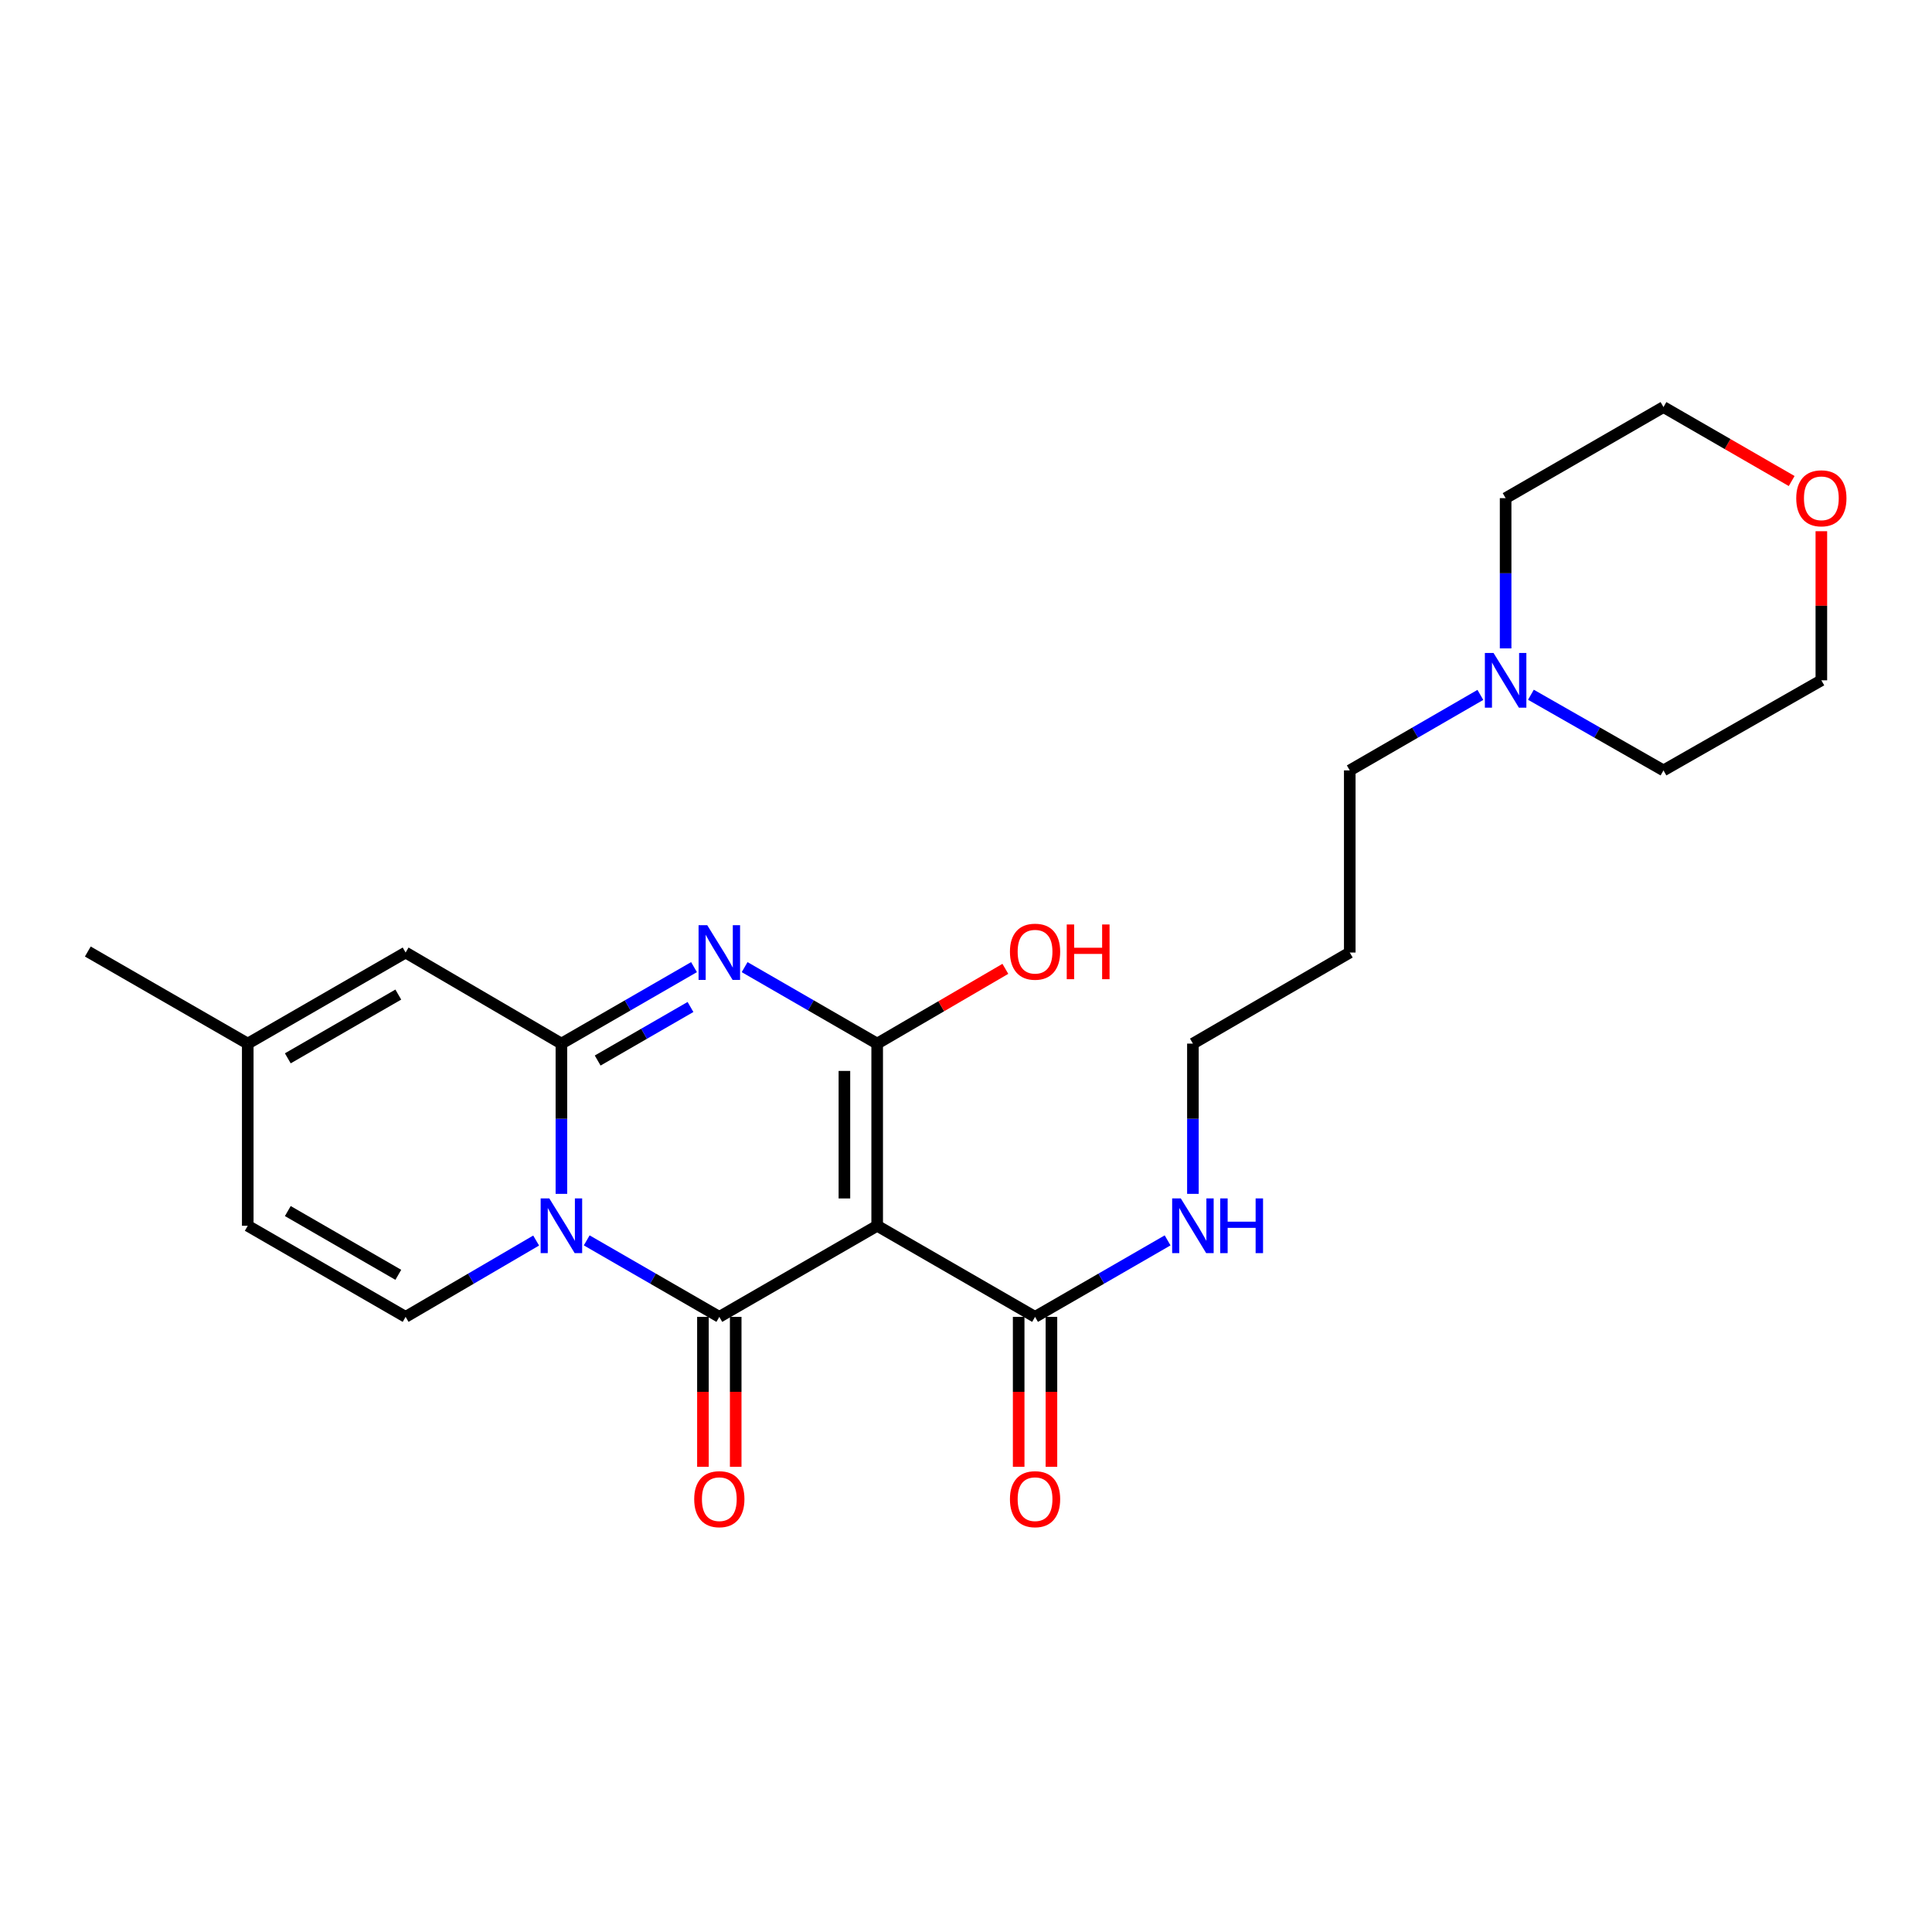 <?xml version='1.0' encoding='iso-8859-1'?>
<svg version='1.1' baseProfile='full'
              xmlns='http://www.w3.org/2000/svg'
                      xmlns:rdkit='http://www.rdkit.org/xml'
                      xmlns:xlink='http://www.w3.org/1999/xlink'
                  xml:space='preserve'
width='1000px' height='1000px' viewBox='0 0 1000 1000'>
<!-- END OF HEADER -->
<rect style='opacity:1.0;fill:#FFFFFF;stroke:none' width='1000' height='1000' x='0' y='0'> </rect>
<path class='bond-1' d='M 303.683,642.014 L 338.001,661.812' style='fill:none;fill-rule:evenodd;stroke:#0000FF;stroke-width:6px;stroke-linecap:butt;stroke-linejoin:miter;stroke-opacity:1' />
<path class='bond-1' d='M 338.001,661.812 L 372.319,681.61' style='fill:none;fill-rule:evenodd;stroke:#000000;stroke-width:6px;stroke-linecap:butt;stroke-linejoin:miter;stroke-opacity:1' />
<path class='bond-2' d='M 290.584,617.94 L 290.584,579.056' style='fill:none;fill-rule:evenodd;stroke:#0000FF;stroke-width:6px;stroke-linecap:butt;stroke-linejoin:miter;stroke-opacity:1' />
<path class='bond-2' d='M 290.584,579.056 L 290.584,540.171' style='fill:none;fill-rule:evenodd;stroke:#000000;stroke-width:6px;stroke-linecap:butt;stroke-linejoin:miter;stroke-opacity:1' />
<path class='bond-5' d='M 277.508,642.103 L 243.725,661.857' style='fill:none;fill-rule:evenodd;stroke:#0000FF;stroke-width:6px;stroke-linecap:butt;stroke-linejoin:miter;stroke-opacity:1' />
<path class='bond-5' d='M 243.725,661.857 L 209.942,681.61' style='fill:none;fill-rule:evenodd;stroke:#000000;stroke-width:6px;stroke-linecap:butt;stroke-linejoin:miter;stroke-opacity:1' />
<path class='bond-0' d='M 454.025,634.458 L 372.319,681.61' style='fill:none;fill-rule:evenodd;stroke:#000000;stroke-width:6px;stroke-linecap:butt;stroke-linejoin:miter;stroke-opacity:1' />
<path class='bond-6' d='M 454.025,634.458 L 535.741,681.61' style='fill:none;fill-rule:evenodd;stroke:#000000;stroke-width:6px;stroke-linecap:butt;stroke-linejoin:miter;stroke-opacity:1' />
<path class='bond-25' d='M 454.025,634.458 L 454.025,540.171' style='fill:none;fill-rule:evenodd;stroke:#000000;stroke-width:6px;stroke-linecap:butt;stroke-linejoin:miter;stroke-opacity:1' />
<path class='bond-25' d='M 437.064,620.315 L 437.064,554.314' style='fill:none;fill-rule:evenodd;stroke:#000000;stroke-width:6px;stroke-linecap:butt;stroke-linejoin:miter;stroke-opacity:1' />
<path class='bond-10' d='M 363.838,681.61 L 363.838,720.41' style='fill:none;fill-rule:evenodd;stroke:#000000;stroke-width:6px;stroke-linecap:butt;stroke-linejoin:miter;stroke-opacity:1' />
<path class='bond-10' d='M 363.838,720.41 L 363.838,759.21' style='fill:none;fill-rule:evenodd;stroke:#FF0000;stroke-width:6px;stroke-linecap:butt;stroke-linejoin:miter;stroke-opacity:1' />
<path class='bond-10' d='M 380.799,681.61 L 380.799,720.41' style='fill:none;fill-rule:evenodd;stroke:#000000;stroke-width:6px;stroke-linecap:butt;stroke-linejoin:miter;stroke-opacity:1' />
<path class='bond-10' d='M 380.799,720.41 L 380.799,759.21' style='fill:none;fill-rule:evenodd;stroke:#FF0000;stroke-width:6px;stroke-linecap:butt;stroke-linejoin:miter;stroke-opacity:1' />
<path class='bond-3' d='M 290.584,540.171 L 324.902,520.377' style='fill:none;fill-rule:evenodd;stroke:#000000;stroke-width:6px;stroke-linecap:butt;stroke-linejoin:miter;stroke-opacity:1' />
<path class='bond-3' d='M 324.902,520.377 L 359.22,500.583' style='fill:none;fill-rule:evenodd;stroke:#0000FF;stroke-width:6px;stroke-linecap:butt;stroke-linejoin:miter;stroke-opacity:1' />
<path class='bond-3' d='M 309.354,548.926 L 333.376,535.07' style='fill:none;fill-rule:evenodd;stroke:#000000;stroke-width:6px;stroke-linecap:butt;stroke-linejoin:miter;stroke-opacity:1' />
<path class='bond-3' d='M 333.376,535.07 L 357.399,521.214' style='fill:none;fill-rule:evenodd;stroke:#0000FF;stroke-width:6px;stroke-linecap:butt;stroke-linejoin:miter;stroke-opacity:1' />
<path class='bond-7' d='M 290.584,540.171 L 209.942,493.028' style='fill:none;fill-rule:evenodd;stroke:#000000;stroke-width:6px;stroke-linecap:butt;stroke-linejoin:miter;stroke-opacity:1' />
<path class='bond-4' d='M 385.417,500.586 L 419.721,520.378' style='fill:none;fill-rule:evenodd;stroke:#0000FF;stroke-width:6px;stroke-linecap:butt;stroke-linejoin:miter;stroke-opacity:1' />
<path class='bond-4' d='M 419.721,520.378 L 454.025,540.171' style='fill:none;fill-rule:evenodd;stroke:#000000;stroke-width:6px;stroke-linecap:butt;stroke-linejoin:miter;stroke-opacity:1' />
<path class='bond-13' d='M 454.025,540.171 L 487.201,520.821' style='fill:none;fill-rule:evenodd;stroke:#000000;stroke-width:6px;stroke-linecap:butt;stroke-linejoin:miter;stroke-opacity:1' />
<path class='bond-13' d='M 487.201,520.821 L 520.376,501.472' style='fill:none;fill-rule:evenodd;stroke:#FF0000;stroke-width:6px;stroke-linecap:butt;stroke-linejoin:miter;stroke-opacity:1' />
<path class='bond-8' d='M 209.942,681.61 L 128.235,634.458' style='fill:none;fill-rule:evenodd;stroke:#000000;stroke-width:6px;stroke-linecap:butt;stroke-linejoin:miter;stroke-opacity:1' />
<path class='bond-8' d='M 206.164,659.847 L 148.969,626.84' style='fill:none;fill-rule:evenodd;stroke:#000000;stroke-width:6px;stroke-linecap:butt;stroke-linejoin:miter;stroke-opacity:1' />
<path class='bond-12' d='M 527.261,681.61 L 527.261,720.41' style='fill:none;fill-rule:evenodd;stroke:#000000;stroke-width:6px;stroke-linecap:butt;stroke-linejoin:miter;stroke-opacity:1' />
<path class='bond-12' d='M 527.261,720.41 L 527.261,759.21' style='fill:none;fill-rule:evenodd;stroke:#FF0000;stroke-width:6px;stroke-linecap:butt;stroke-linejoin:miter;stroke-opacity:1' />
<path class='bond-12' d='M 544.222,681.61 L 544.222,720.41' style='fill:none;fill-rule:evenodd;stroke:#000000;stroke-width:6px;stroke-linecap:butt;stroke-linejoin:miter;stroke-opacity:1' />
<path class='bond-12' d='M 544.222,720.41 L 544.222,759.21' style='fill:none;fill-rule:evenodd;stroke:#FF0000;stroke-width:6px;stroke-linecap:butt;stroke-linejoin:miter;stroke-opacity:1' />
<path class='bond-14' d='M 535.741,681.61 L 570.046,661.813' style='fill:none;fill-rule:evenodd;stroke:#000000;stroke-width:6px;stroke-linecap:butt;stroke-linejoin:miter;stroke-opacity:1' />
<path class='bond-14' d='M 570.046,661.813 L 604.35,642.017' style='fill:none;fill-rule:evenodd;stroke:#0000FF;stroke-width:6px;stroke-linecap:butt;stroke-linejoin:miter;stroke-opacity:1' />
<path class='bond-24' d='M 209.942,493.028 L 128.235,540.171' style='fill:none;fill-rule:evenodd;stroke:#000000;stroke-width:6px;stroke-linecap:butt;stroke-linejoin:miter;stroke-opacity:1' />
<path class='bond-24' d='M 206.163,514.791 L 148.968,547.791' style='fill:none;fill-rule:evenodd;stroke:#000000;stroke-width:6px;stroke-linecap:butt;stroke-linejoin:miter;stroke-opacity:1' />
<path class='bond-9' d='M 128.235,634.458 L 128.235,540.171' style='fill:none;fill-rule:evenodd;stroke:#000000;stroke-width:6px;stroke-linecap:butt;stroke-linejoin:miter;stroke-opacity:1' />
<path class='bond-20' d='M 128.235,540.171 L 45.455,492.51' style='fill:none;fill-rule:evenodd;stroke:#000000;stroke-width:6px;stroke-linecap:butt;stroke-linejoin:miter;stroke-opacity:1' />
<path class='bond-11' d='M 766.237,359.682 L 732.437,379.221' style='fill:none;fill-rule:evenodd;stroke:#0000FF;stroke-width:6px;stroke-linecap:butt;stroke-linejoin:miter;stroke-opacity:1' />
<path class='bond-11' d='M 732.437,379.221 L 698.636,398.761' style='fill:none;fill-rule:evenodd;stroke:#000000;stroke-width:6px;stroke-linecap:butt;stroke-linejoin:miter;stroke-opacity:1' />
<path class='bond-18' d='M 792.399,359.599 L 826.706,379.18' style='fill:none;fill-rule:evenodd;stroke:#0000FF;stroke-width:6px;stroke-linecap:butt;stroke-linejoin:miter;stroke-opacity:1' />
<path class='bond-18' d='M 826.706,379.18 L 861.013,398.761' style='fill:none;fill-rule:evenodd;stroke:#000000;stroke-width:6px;stroke-linecap:butt;stroke-linejoin:miter;stroke-opacity:1' />
<path class='bond-19' d='M 779.307,335.609 L 779.307,296.725' style='fill:none;fill-rule:evenodd;stroke:#0000FF;stroke-width:6px;stroke-linecap:butt;stroke-linejoin:miter;stroke-opacity:1' />
<path class='bond-19' d='M 779.307,296.725 L 779.307,257.84' style='fill:none;fill-rule:evenodd;stroke:#000000;stroke-width:6px;stroke-linecap:butt;stroke-linejoin:miter;stroke-opacity:1' />
<path class='bond-21' d='M 617.448,617.94 L 617.448,579.056' style='fill:none;fill-rule:evenodd;stroke:#0000FF;stroke-width:6px;stroke-linecap:butt;stroke-linejoin:miter;stroke-opacity:1' />
<path class='bond-21' d='M 617.448,579.056 L 617.448,540.171' style='fill:none;fill-rule:evenodd;stroke:#000000;stroke-width:6px;stroke-linecap:butt;stroke-linejoin:miter;stroke-opacity:1' />
<path class='bond-15' d='M 927.371,248.98 L 894.192,229.838' style='fill:none;fill-rule:evenodd;stroke:#FF0000;stroke-width:6px;stroke-linecap:butt;stroke-linejoin:miter;stroke-opacity:1' />
<path class='bond-15' d='M 894.192,229.838 L 861.013,210.697' style='fill:none;fill-rule:evenodd;stroke:#000000;stroke-width:6px;stroke-linecap:butt;stroke-linejoin:miter;stroke-opacity:1' />
<path class='bond-26' d='M 942.729,274.957 L 942.729,313.542' style='fill:none;fill-rule:evenodd;stroke:#FF0000;stroke-width:6px;stroke-linecap:butt;stroke-linejoin:miter;stroke-opacity:1' />
<path class='bond-26' d='M 942.729,313.542 L 942.729,352.126' style='fill:none;fill-rule:evenodd;stroke:#000000;stroke-width:6px;stroke-linecap:butt;stroke-linejoin:miter;stroke-opacity:1' />
<path class='bond-16' d='M 698.636,398.761 L 698.636,493.028' style='fill:none;fill-rule:evenodd;stroke:#000000;stroke-width:6px;stroke-linecap:butt;stroke-linejoin:miter;stroke-opacity:1' />
<path class='bond-17' d='M 698.636,493.028 L 617.448,540.171' style='fill:none;fill-rule:evenodd;stroke:#000000;stroke-width:6px;stroke-linecap:butt;stroke-linejoin:miter;stroke-opacity:1' />
<path class='bond-22' d='M 861.013,398.761 L 942.729,352.126' style='fill:none;fill-rule:evenodd;stroke:#000000;stroke-width:6px;stroke-linecap:butt;stroke-linejoin:miter;stroke-opacity:1' />
<path class='bond-23' d='M 779.307,257.84 L 861.013,210.697' style='fill:none;fill-rule:evenodd;stroke:#000000;stroke-width:6px;stroke-linecap:butt;stroke-linejoin:miter;stroke-opacity:1' />
<path  class='atom-0' d='M 284.324 620.298
L 293.604 635.298
Q 294.524 636.778, 296.004 639.458
Q 297.484 642.138, 297.564 642.298
L 297.564 620.298
L 301.324 620.298
L 301.324 648.618
L 297.444 648.618
L 287.484 632.218
Q 286.324 630.298, 285.084 628.098
Q 283.884 625.898, 283.524 625.218
L 283.524 648.618
L 279.844 648.618
L 279.844 620.298
L 284.324 620.298
' fill='#0000FF'/>
<path  class='atom-4' d='M 366.059 478.868
L 375.339 493.868
Q 376.259 495.348, 377.739 498.028
Q 379.219 500.708, 379.299 500.868
L 379.299 478.868
L 383.059 478.868
L 383.059 507.188
L 379.179 507.188
L 369.219 490.788
Q 368.059 488.868, 366.819 486.668
Q 365.619 484.468, 365.259 483.788
L 365.259 507.188
L 361.579 507.188
L 361.579 478.868
L 366.059 478.868
' fill='#0000FF'/>
<path  class='atom-11' d='M 359.319 775.967
Q 359.319 769.167, 362.679 765.367
Q 366.039 761.567, 372.319 761.567
Q 378.599 761.567, 381.959 765.367
Q 385.319 769.167, 385.319 775.967
Q 385.319 782.847, 381.919 786.767
Q 378.519 790.647, 372.319 790.647
Q 366.079 790.647, 362.679 786.767
Q 359.319 782.887, 359.319 775.967
M 372.319 787.447
Q 376.639 787.447, 378.959 784.567
Q 381.319 781.647, 381.319 775.967
Q 381.319 770.407, 378.959 767.607
Q 376.639 764.767, 372.319 764.767
Q 367.999 764.767, 365.639 767.567
Q 363.319 770.367, 363.319 775.967
Q 363.319 781.687, 365.639 784.567
Q 367.999 787.447, 372.319 787.447
' fill='#FF0000'/>
<path  class='atom-12' d='M 773.047 337.966
L 782.327 352.966
Q 783.247 354.446, 784.727 357.126
Q 786.207 359.806, 786.287 359.966
L 786.287 337.966
L 790.047 337.966
L 790.047 366.286
L 786.167 366.286
L 776.207 349.886
Q 775.047 347.966, 773.807 345.766
Q 772.607 343.566, 772.247 342.886
L 772.247 366.286
L 768.567 366.286
L 768.567 337.966
L 773.047 337.966
' fill='#0000FF'/>
<path  class='atom-13' d='M 522.741 775.967
Q 522.741 769.167, 526.101 765.367
Q 529.461 761.567, 535.741 761.567
Q 542.021 761.567, 545.381 765.367
Q 548.741 769.167, 548.741 775.967
Q 548.741 782.847, 545.341 786.767
Q 541.941 790.647, 535.741 790.647
Q 529.501 790.647, 526.101 786.767
Q 522.741 782.887, 522.741 775.967
M 535.741 787.447
Q 540.061 787.447, 542.381 784.567
Q 544.741 781.647, 544.741 775.967
Q 544.741 770.407, 542.381 767.607
Q 540.061 764.767, 535.741 764.767
Q 531.421 764.767, 529.061 767.567
Q 526.741 770.367, 526.741 775.967
Q 526.741 781.687, 529.061 784.567
Q 531.421 787.447, 535.741 787.447
' fill='#FF0000'/>
<path  class='atom-14' d='M 522.741 492.59
Q 522.741 485.79, 526.101 481.99
Q 529.461 478.19, 535.741 478.19
Q 542.021 478.19, 545.381 481.99
Q 548.741 485.79, 548.741 492.59
Q 548.741 499.47, 545.341 503.39
Q 541.941 507.27, 535.741 507.27
Q 529.501 507.27, 526.101 503.39
Q 522.741 499.51, 522.741 492.59
M 535.741 504.07
Q 540.061 504.07, 542.381 501.19
Q 544.741 498.27, 544.741 492.59
Q 544.741 487.03, 542.381 484.23
Q 540.061 481.39, 535.741 481.39
Q 531.421 481.39, 529.061 484.19
Q 526.741 486.99, 526.741 492.59
Q 526.741 498.31, 529.061 501.19
Q 531.421 504.07, 535.741 504.07
' fill='#FF0000'/>
<path  class='atom-14' d='M 552.141 478.51
L 555.981 478.51
L 555.981 490.55
L 570.461 490.55
L 570.461 478.51
L 574.301 478.51
L 574.301 506.83
L 570.461 506.83
L 570.461 493.75
L 555.981 493.75
L 555.981 506.83
L 552.141 506.83
L 552.141 478.51
' fill='#FF0000'/>
<path  class='atom-15' d='M 611.188 620.298
L 620.468 635.298
Q 621.388 636.778, 622.868 639.458
Q 624.348 642.138, 624.428 642.298
L 624.428 620.298
L 628.188 620.298
L 628.188 648.618
L 624.308 648.618
L 614.348 632.218
Q 613.188 630.298, 611.948 628.098
Q 610.748 625.898, 610.388 625.218
L 610.388 648.618
L 606.708 648.618
L 606.708 620.298
L 611.188 620.298
' fill='#0000FF'/>
<path  class='atom-15' d='M 631.588 620.298
L 635.428 620.298
L 635.428 632.338
L 649.908 632.338
L 649.908 620.298
L 653.748 620.298
L 653.748 648.618
L 649.908 648.618
L 649.908 635.538
L 635.428 635.538
L 635.428 648.618
L 631.588 648.618
L 631.588 620.298
' fill='#0000FF'/>
<path  class='atom-16' d='M 929.729 257.92
Q 929.729 251.12, 933.089 247.32
Q 936.449 243.52, 942.729 243.52
Q 949.009 243.52, 952.369 247.32
Q 955.729 251.12, 955.729 257.92
Q 955.729 264.8, 952.329 268.72
Q 948.929 272.6, 942.729 272.6
Q 936.489 272.6, 933.089 268.72
Q 929.729 264.84, 929.729 257.92
M 942.729 269.4
Q 947.049 269.4, 949.369 266.52
Q 951.729 263.6, 951.729 257.92
Q 951.729 252.36, 949.369 249.56
Q 947.049 246.72, 942.729 246.72
Q 938.409 246.72, 936.049 249.52
Q 933.729 252.32, 933.729 257.92
Q 933.729 263.64, 936.049 266.52
Q 938.409 269.4, 942.729 269.4
' fill='#FF0000'/>
</svg>
